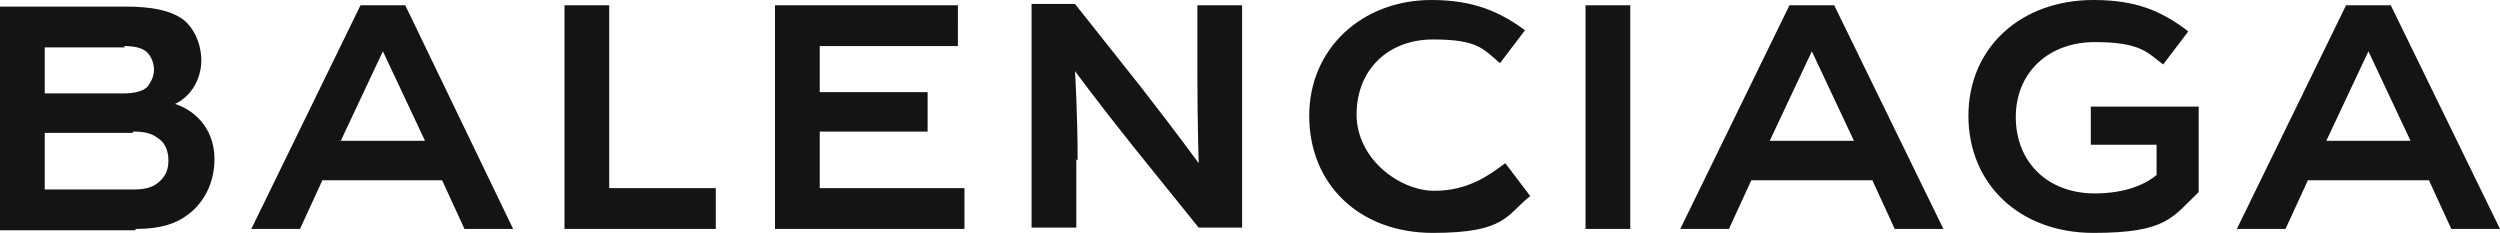 <svg xmlns="http://www.w3.org/2000/svg" xmlns:svg="http://www.w3.org/2000/svg" id="svg4236" viewBox="0 0 190 17.7"><defs><style>      .cls-1 {        fill: #141414;        stroke-width: 0px;      }    </style></defs><g id="layer1"><path id="path32" class="cls-1" d="M29.1,3.9l3.2,6.8h-6.4l3.2-6.8h0ZM24.5,13.7h9.1l1.7,3.7h3.7L30.8.4h-3.4l-8.3,17h3.7l1.7-3.7h0ZM137.7,3.9l3.2,6.8h-6.4l3.2-6.8h0ZM133.2,13.7h9.1l1.7,3.7h3.7L139.4.4h-3.4l-8.3,17h3.7l1.7-3.7ZM99.5,8.8c0,5.2,3.8,8.9,9.4,8.9s5.6-1.4,7.4-2.8l-1.9-2.5c-1.2.9-2.8,2.1-5.4,2.1s-5.9-2.4-5.9-5.8,2.4-5.7,5.8-5.7,3.8.7,5.1,1.8l1.9-2.5C114,.9,112,0,108.8,0,103.5,0,99.5,3.7,99.5,8.8M166.2,2.3c-2-1.5-3.9-2.3-7.1-2.3-5.5,0-9.5,3.6-9.5,8.8s3.9,8.9,9.5,8.9,6-1.2,8-3.1v-6.5h-8.2v2.9h5v2.3c-.7.6-2.2,1.4-4.7,1.4-3.6,0-6-2.4-6-5.8s2.5-5.7,6-5.7,4,.8,5.2,1.7l1.9-2.5h0ZM10.1,10c.8,0,1.4.1,1.9.5.5.3.8.9.8,1.7s-.3,1.3-.8,1.7c-.5.4-1.1.5-1.9.5H3.4v-4.3h6.7ZM9.4,3.5c1,0,1.5.2,1.8.5.3.3.5.8.5,1.3s-.2.9-.5,1.3c-.3.3-.9.5-1.8.5H3.4v-3.5h6.1ZM59,17.4h14.3v-3.1h-11v-4.3h8.2v-3h-8.2v-3.5h10.5V.4h-13.9v17h0ZM180,3.9l3.2,6.8h-6.4l3.2-6.8h0ZM175.5,13.7h9.1l1.7,3.7h3.7L181.7.4h-3.4l-8.3,17h3.7l1.7-3.7ZM123.9.4h-3.4v17h3.4V.4ZM54.4,14.3h-8.1V.4h-3.4v17h11.5s0-3.1,0-3.1ZM81.9,12.2c0-3.6-.2-6.8-.2-6.8h0s1.6,2.2,4.4,5.7l5,6.2h3.3V.4h-3.4v5.2c0,3.6.1,6.8.1,6.8h0s-1.6-2.2-4.4-5.8l-5-6.3h-3.3v17h3.4v-5.2h0ZM10.3,17.4c1.9,0,3.1-.4,4-1.1,1.2-.9,2-2.4,2-4.2,0-2.5-1.7-3.8-3-4.2h0c1.3-.6,2-2,2-3.3s-.6-2.6-1.5-3.2c-.9-.6-2.2-.9-4.3-.9H0v17h10.3Z"></path></g></svg>